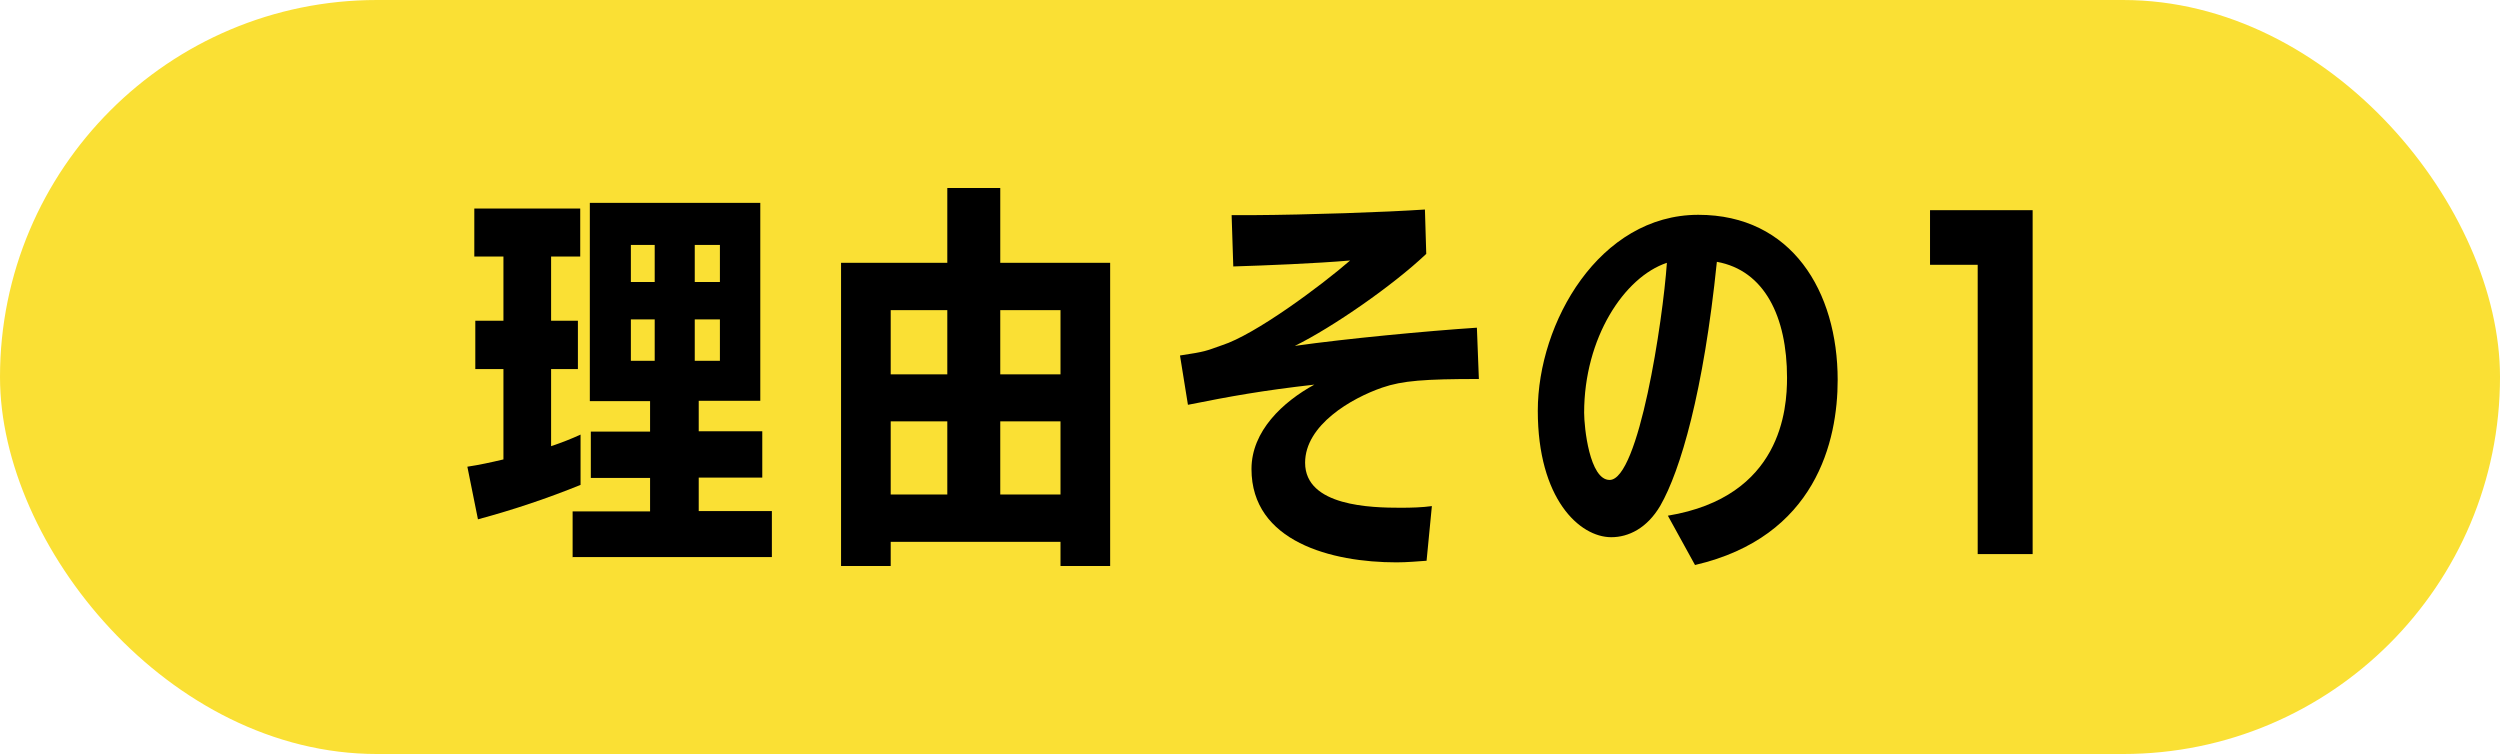<?xml version="1.0" encoding="UTF-8"?><svg id="_レイヤー_2" xmlns="http://www.w3.org/2000/svg" viewBox="0 0 75.53 22.78"><defs><style>.cls-1{fill:#fae034;}</style></defs><g id="_レイヤー_1-2"><g><rect class="cls-1" x="0" y="0" width="75.53" height="22.78" rx="11.39" ry="11.39"/><g><path d="M17.54,14.65c-.99,.4-1.99,.74-3.1,1.04l-.32-1.59c.34-.05,.71-.13,1.09-.22v-2.73h-.85v-1.46h.85v-1.94h-.88v-1.45h3.2v1.45h-.88v1.94h.81v1.46h-.81v2.33c.33-.11,.63-.23,.89-.35v1.53Zm-.24,2.19v-1.39h2.34v-1.01h-1.79v-1.4h1.79v-.92h-1.82V6.13h5.15v5.98h-1.86v.92h1.92v1.4h-1.92v1.01h2.21v1.39h-6.03Zm2.48-9.44h-.72v1.12h.72v-1.12Zm0,2.25h-.72v1.25h.72v-1.25Zm1.97-2.25h-.76v1.12h.76v-1.12Zm0,2.25h-.76v1.25h.76v-1.25Z"/><path d="M32.04,17.1v-.73h-5.13v.73h-1.5V7.94h3.21v-2.26h1.6v2.26h3.32v9.16h-1.5Zm-3.42-7.73h-1.71v1.94h1.71v-1.94Zm0,3.36h-1.71v2.21h1.71v-2.21Zm3.42-3.36h-1.82v1.94h1.82v-1.94Zm0,3.36h-1.82v2.21h1.82v-2.21Z"/><path d="M43.12,16.94c-.29,.02-.61,.05-.93,.05-1.95,0-4.38-.62-4.38-2.82,0-1.15,.95-2.03,1.9-2.55-1.58,.18-2.52,.35-3.82,.61l-.24-1.49c.79-.12,.76-.13,1.27-.31,1-.32,2.97-1.78,3.87-2.56-1.05,.09-2.56,.15-3.53,.18l-.05-1.55h.62c1.7-.01,4.02-.09,5.22-.17l.04,1.34c-1,.95-2.83,2.22-3.97,2.78,1.55-.22,3.99-.45,5.5-.55l.06,1.55c-1.64,0-2.31,.05-2.92,.26-.93,.32-2.33,1.13-2.33,2.27,0,1.32,2.01,1.36,2.89,1.36,.33,0,.65-.01,.94-.05l-.16,1.65Z"/><path d="M50.39,15.58c3.44-.57,3.6-3.23,3.6-4.17,0-1.84-.68-3.24-2.12-3.5-.4,3.92-1.1,6.31-1.71,7.37-.4,.68-.96,.95-1.48,.95-.96,0-2.22-1.16-2.22-3.82s1.86-5.92,4.85-5.92c2.82,0,4.21,2.31,4.21,4.99,0,1.83-.65,4.74-4.31,5.59l-.82-1.49Zm-2.53-3.11c0,.43,.16,2.03,.77,2.03,.88,0,1.61-4.81,1.73-6.56-1.29,.43-2.5,2.27-2.5,4.53Z"/><path d="M59.75,16.74V8h-1.44v-1.65h3.1v10.39h-1.66Z"/></g></g></g></svg>